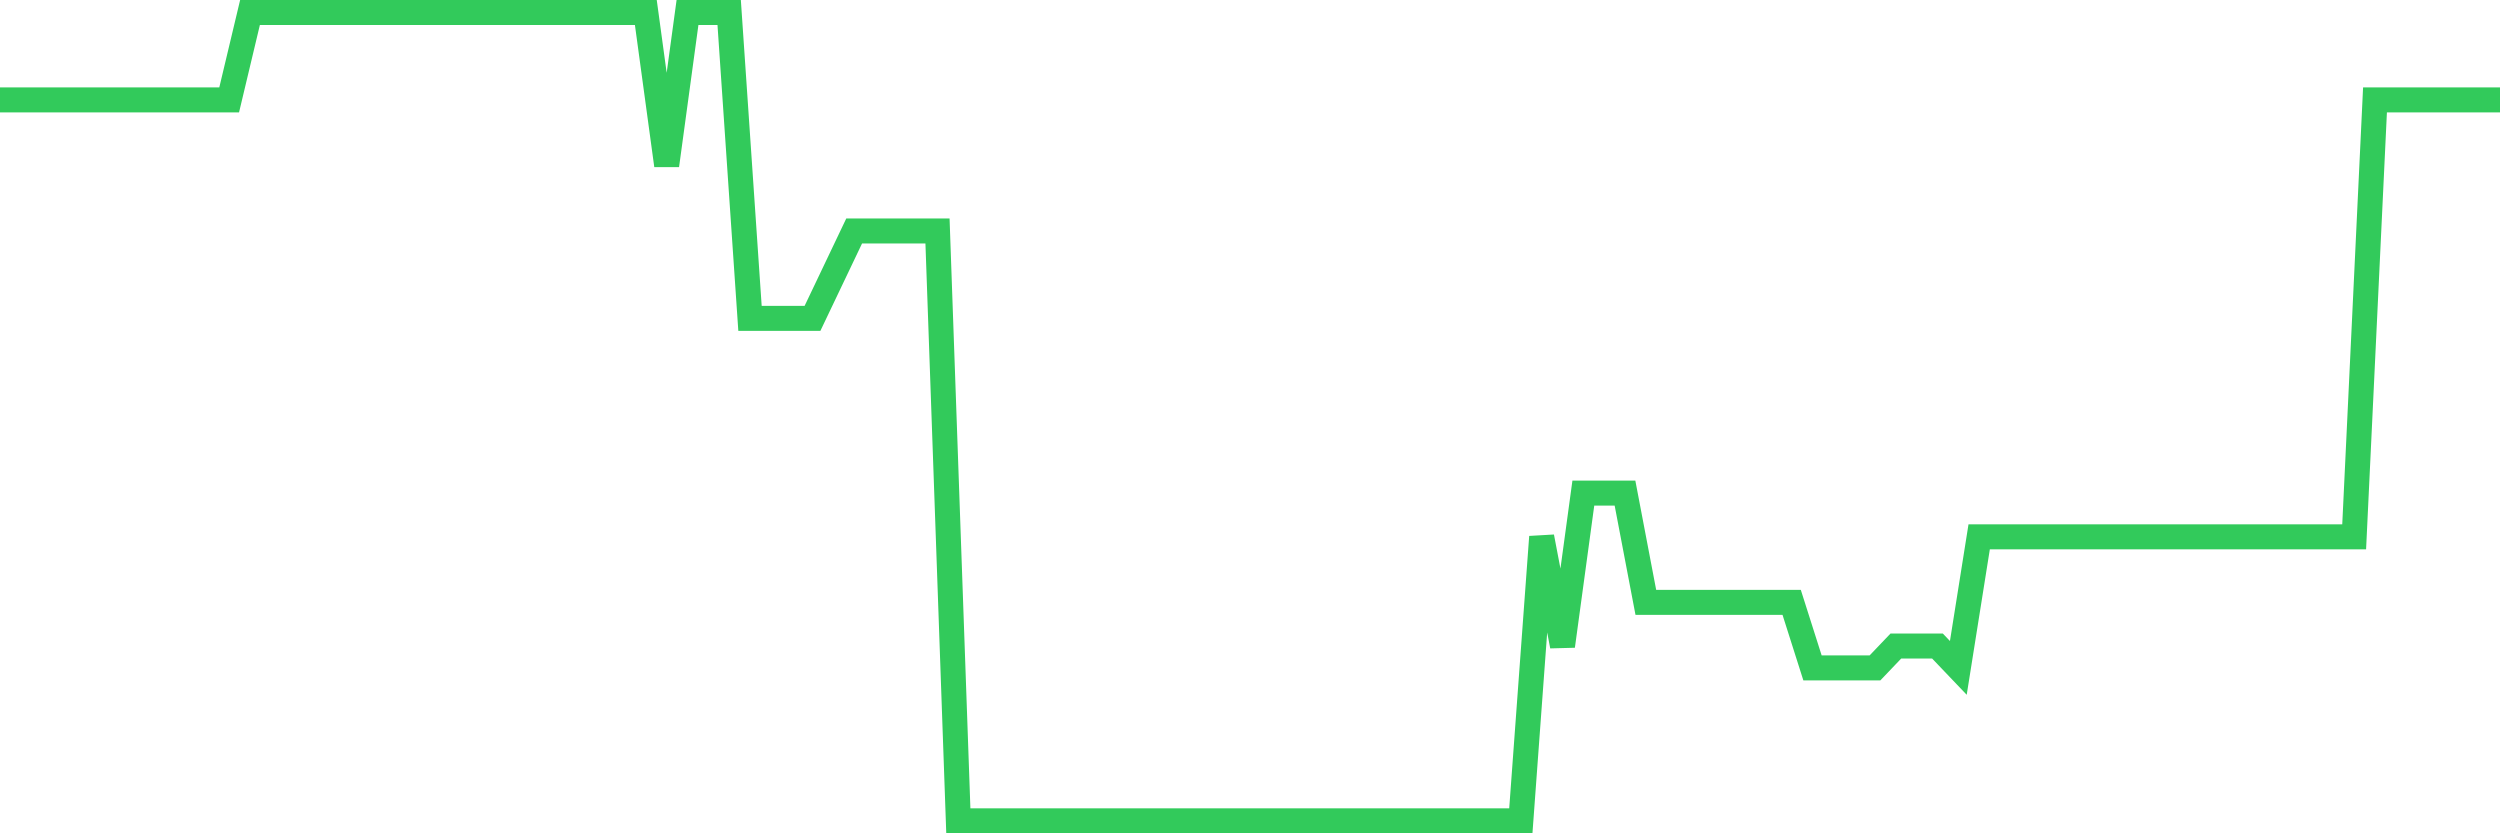 <svg
  xmlns="http://www.w3.org/2000/svg"
  xmlns:xlink="http://www.w3.org/1999/xlink"
  width="120"
  height="40"
  viewBox="0 0 120 40"
  preserveAspectRatio="none"
>
  <polyline
    points="0,4.795 1,4.795 2,4.795 3,4.795 4,4.795 5,4.795 6,4.795 7,4.795 8,4.795 9,4.795 10,4.795 11,4.795 12,0.6 13,0.6 14,0.6 15,0.6 16,0.6 17,0.6 18,0.6 19,0.6 20,0.6 21,0.6 22,0.6 23,0.6 24,0.6 25,0.6 26,0.6 27,0.6 28,0.6 29,0.6 30,0.6 31,0.6 32,7.941 33,0.6 34,0.6 35,0.6 36,15.281 37,15.281 38,15.281 39,15.281 40,13.184 41,11.086 42,11.086 43,11.086 44,11.086 45,11.086 46,39.4 47,39.4 48,39.4 49,39.4 50,39.4 51,39.4 52,39.4 53,39.4 54,39.4 55,39.4 56,39.4 57,39.4 58,39.4 59,39.4 60,39.4 61,39.4 62,39.4 63,39.4 64,39.4 65,39.4 66,39.4 67,39.4 68,39.4 69,39.4 70,39.4 71,39.4 72,39.4 73,39.4 74,25.768 75,31.011 76,23.67 77,23.67 78,23.67 79,28.914 80,28.914 81,28.914 82,28.914 83,28.914 84,28.914 85,28.914 86,28.914 87,32.059 88,32.059 89,32.059 90,32.059 91,31.011 92,31.011 93,31.011 94,32.059 95,25.768 96,25.768 97,25.768 98,25.768 99,25.768 100,25.768 101,25.768 102,25.768 103,25.768 104,25.768 105,25.768 106,25.768 107,25.768 108,25.768 109,25.768 110,25.768 111,25.768 112,25.768 113,25.768 114,4.795 115,4.795 116,4.795 117,4.795 118,4.795 119,4.795 120,4.795"
    fill="none"
    stroke="#32ca5b"
    stroke-width="1.2"
  >
  </polyline>
</svg>